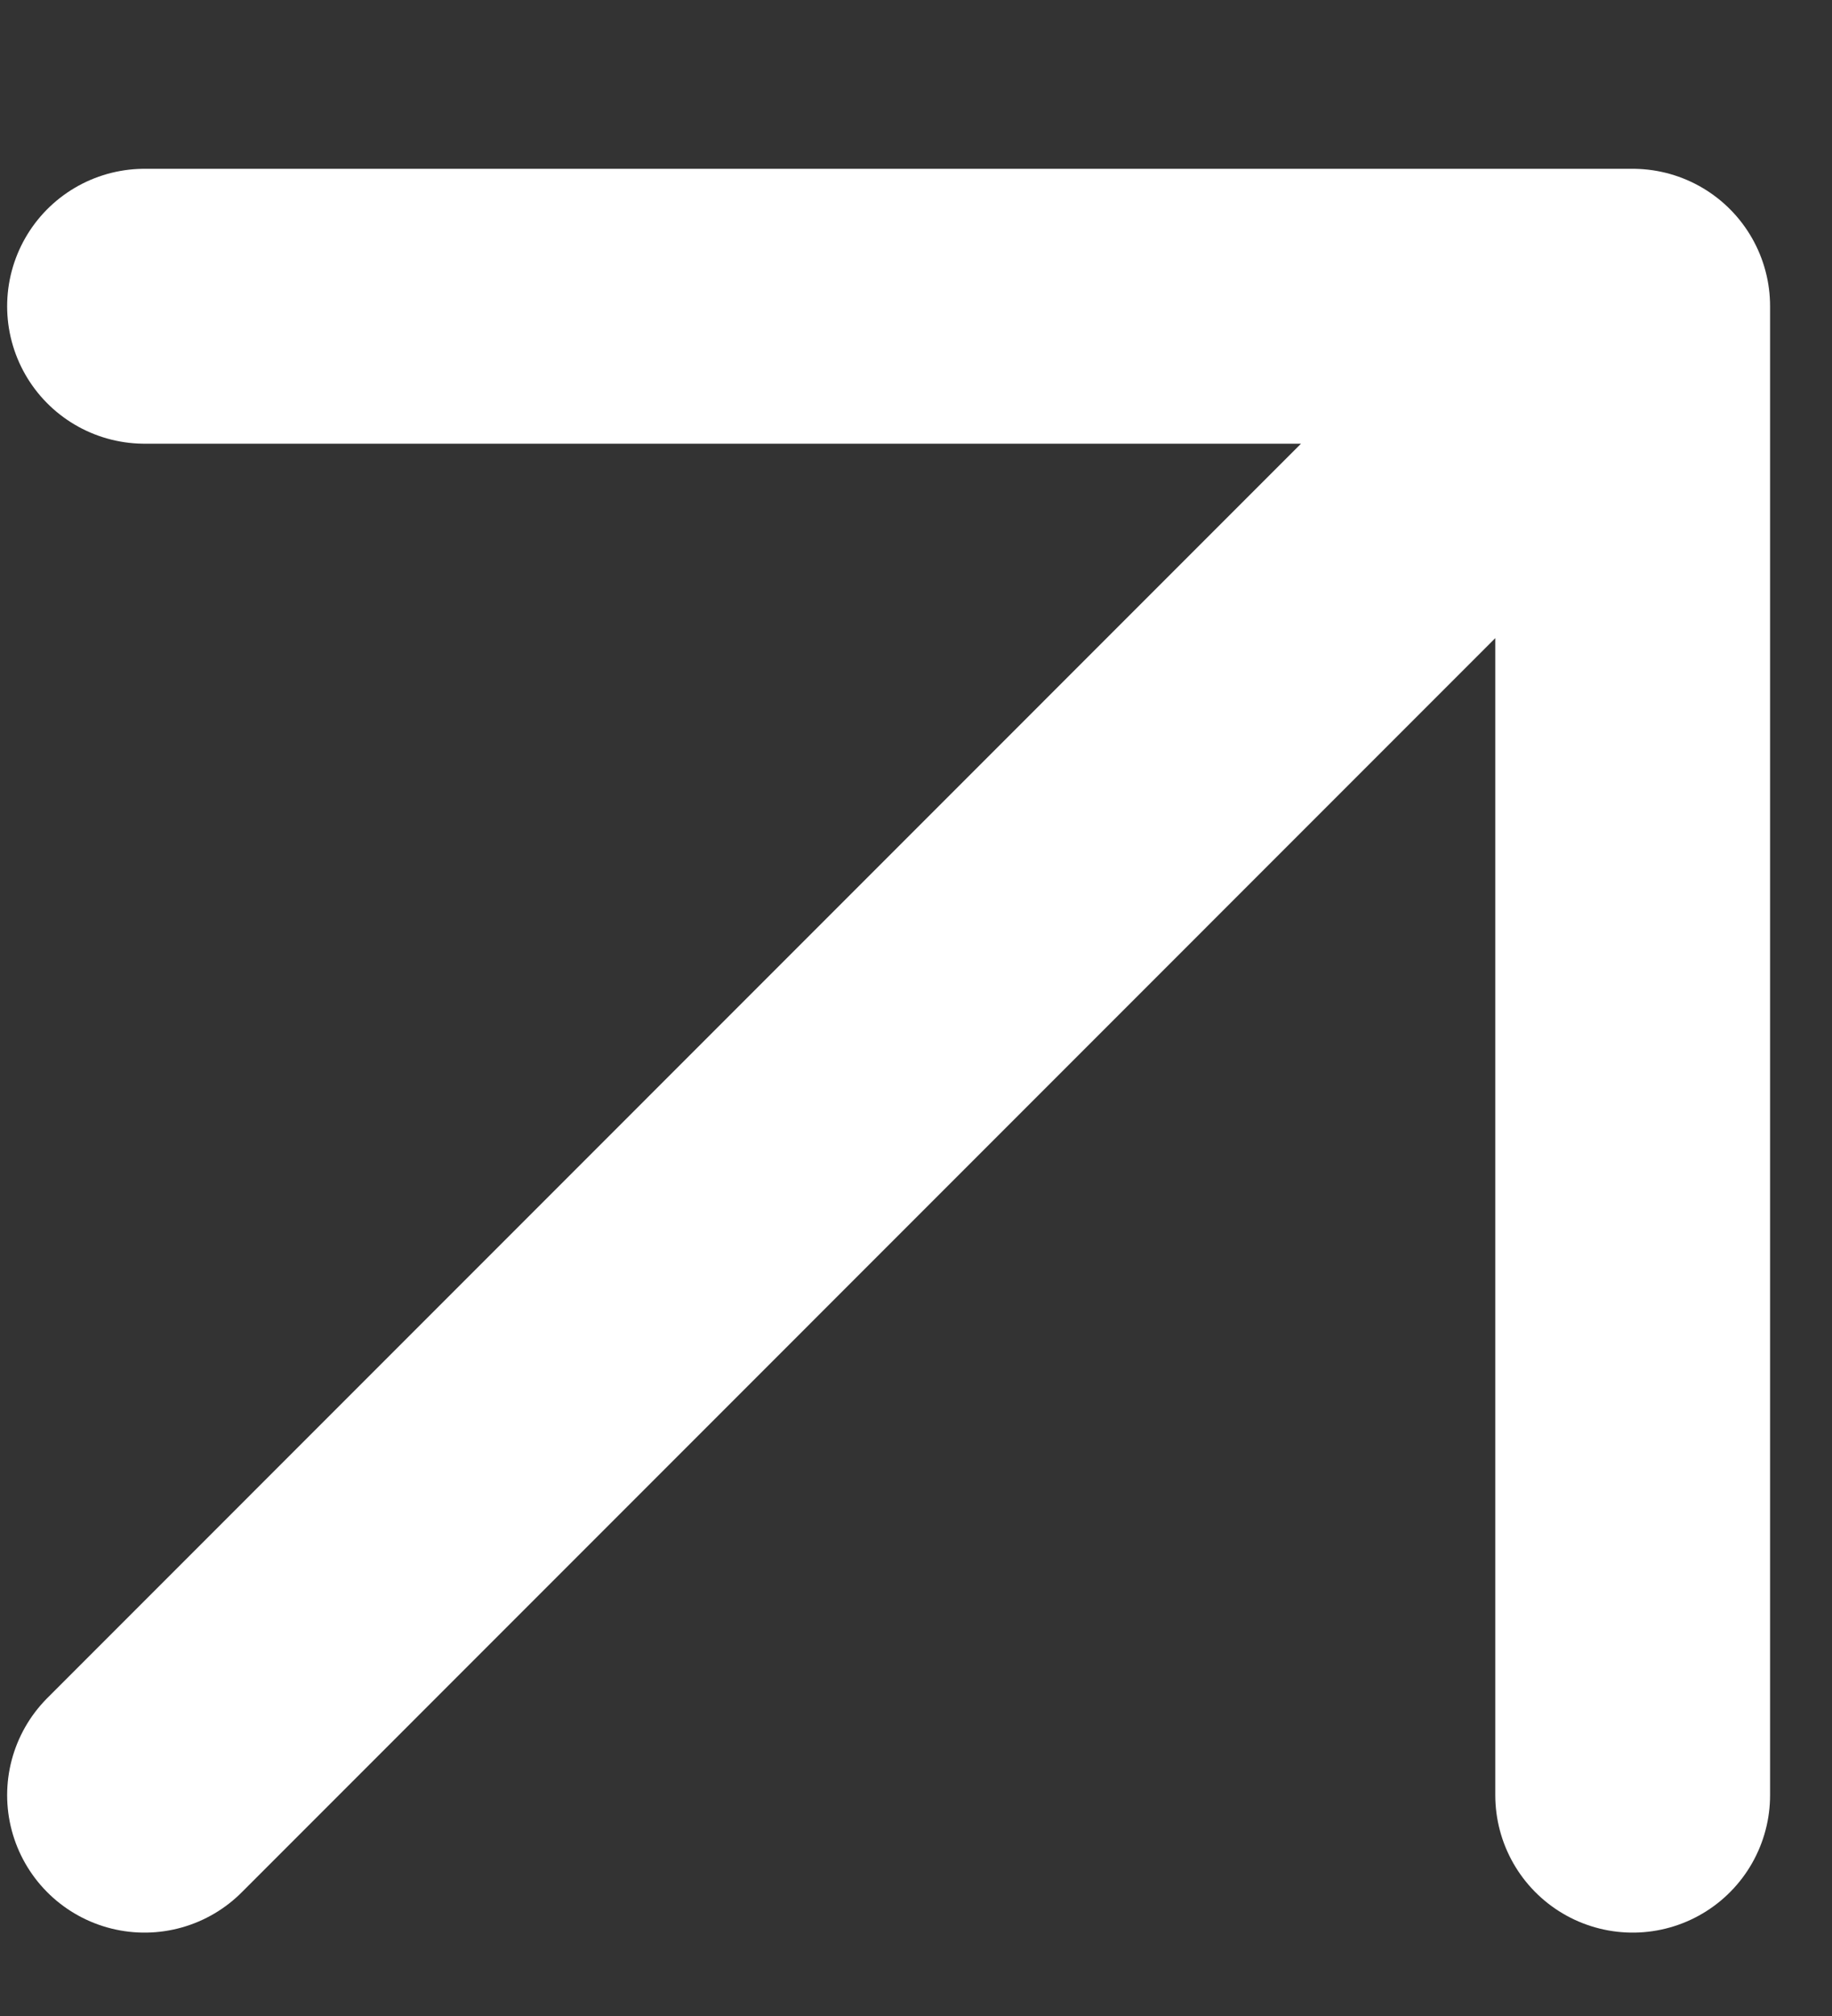 <svg width="10" height="11" viewBox="0 0 10 11" fill="none" xmlns="http://www.w3.org/2000/svg">
<rect x="0" y="0" width="10" height="11" fill="#333333" stroke="none"/>
<path d="M0.789 9.795L8.912 1.671M8.912 1.671H0.789M8.912 1.671V9.795" stroke="white" stroke-width="1.5" stroke-linecap="round" stroke-linejoin="round"/>
</svg>

